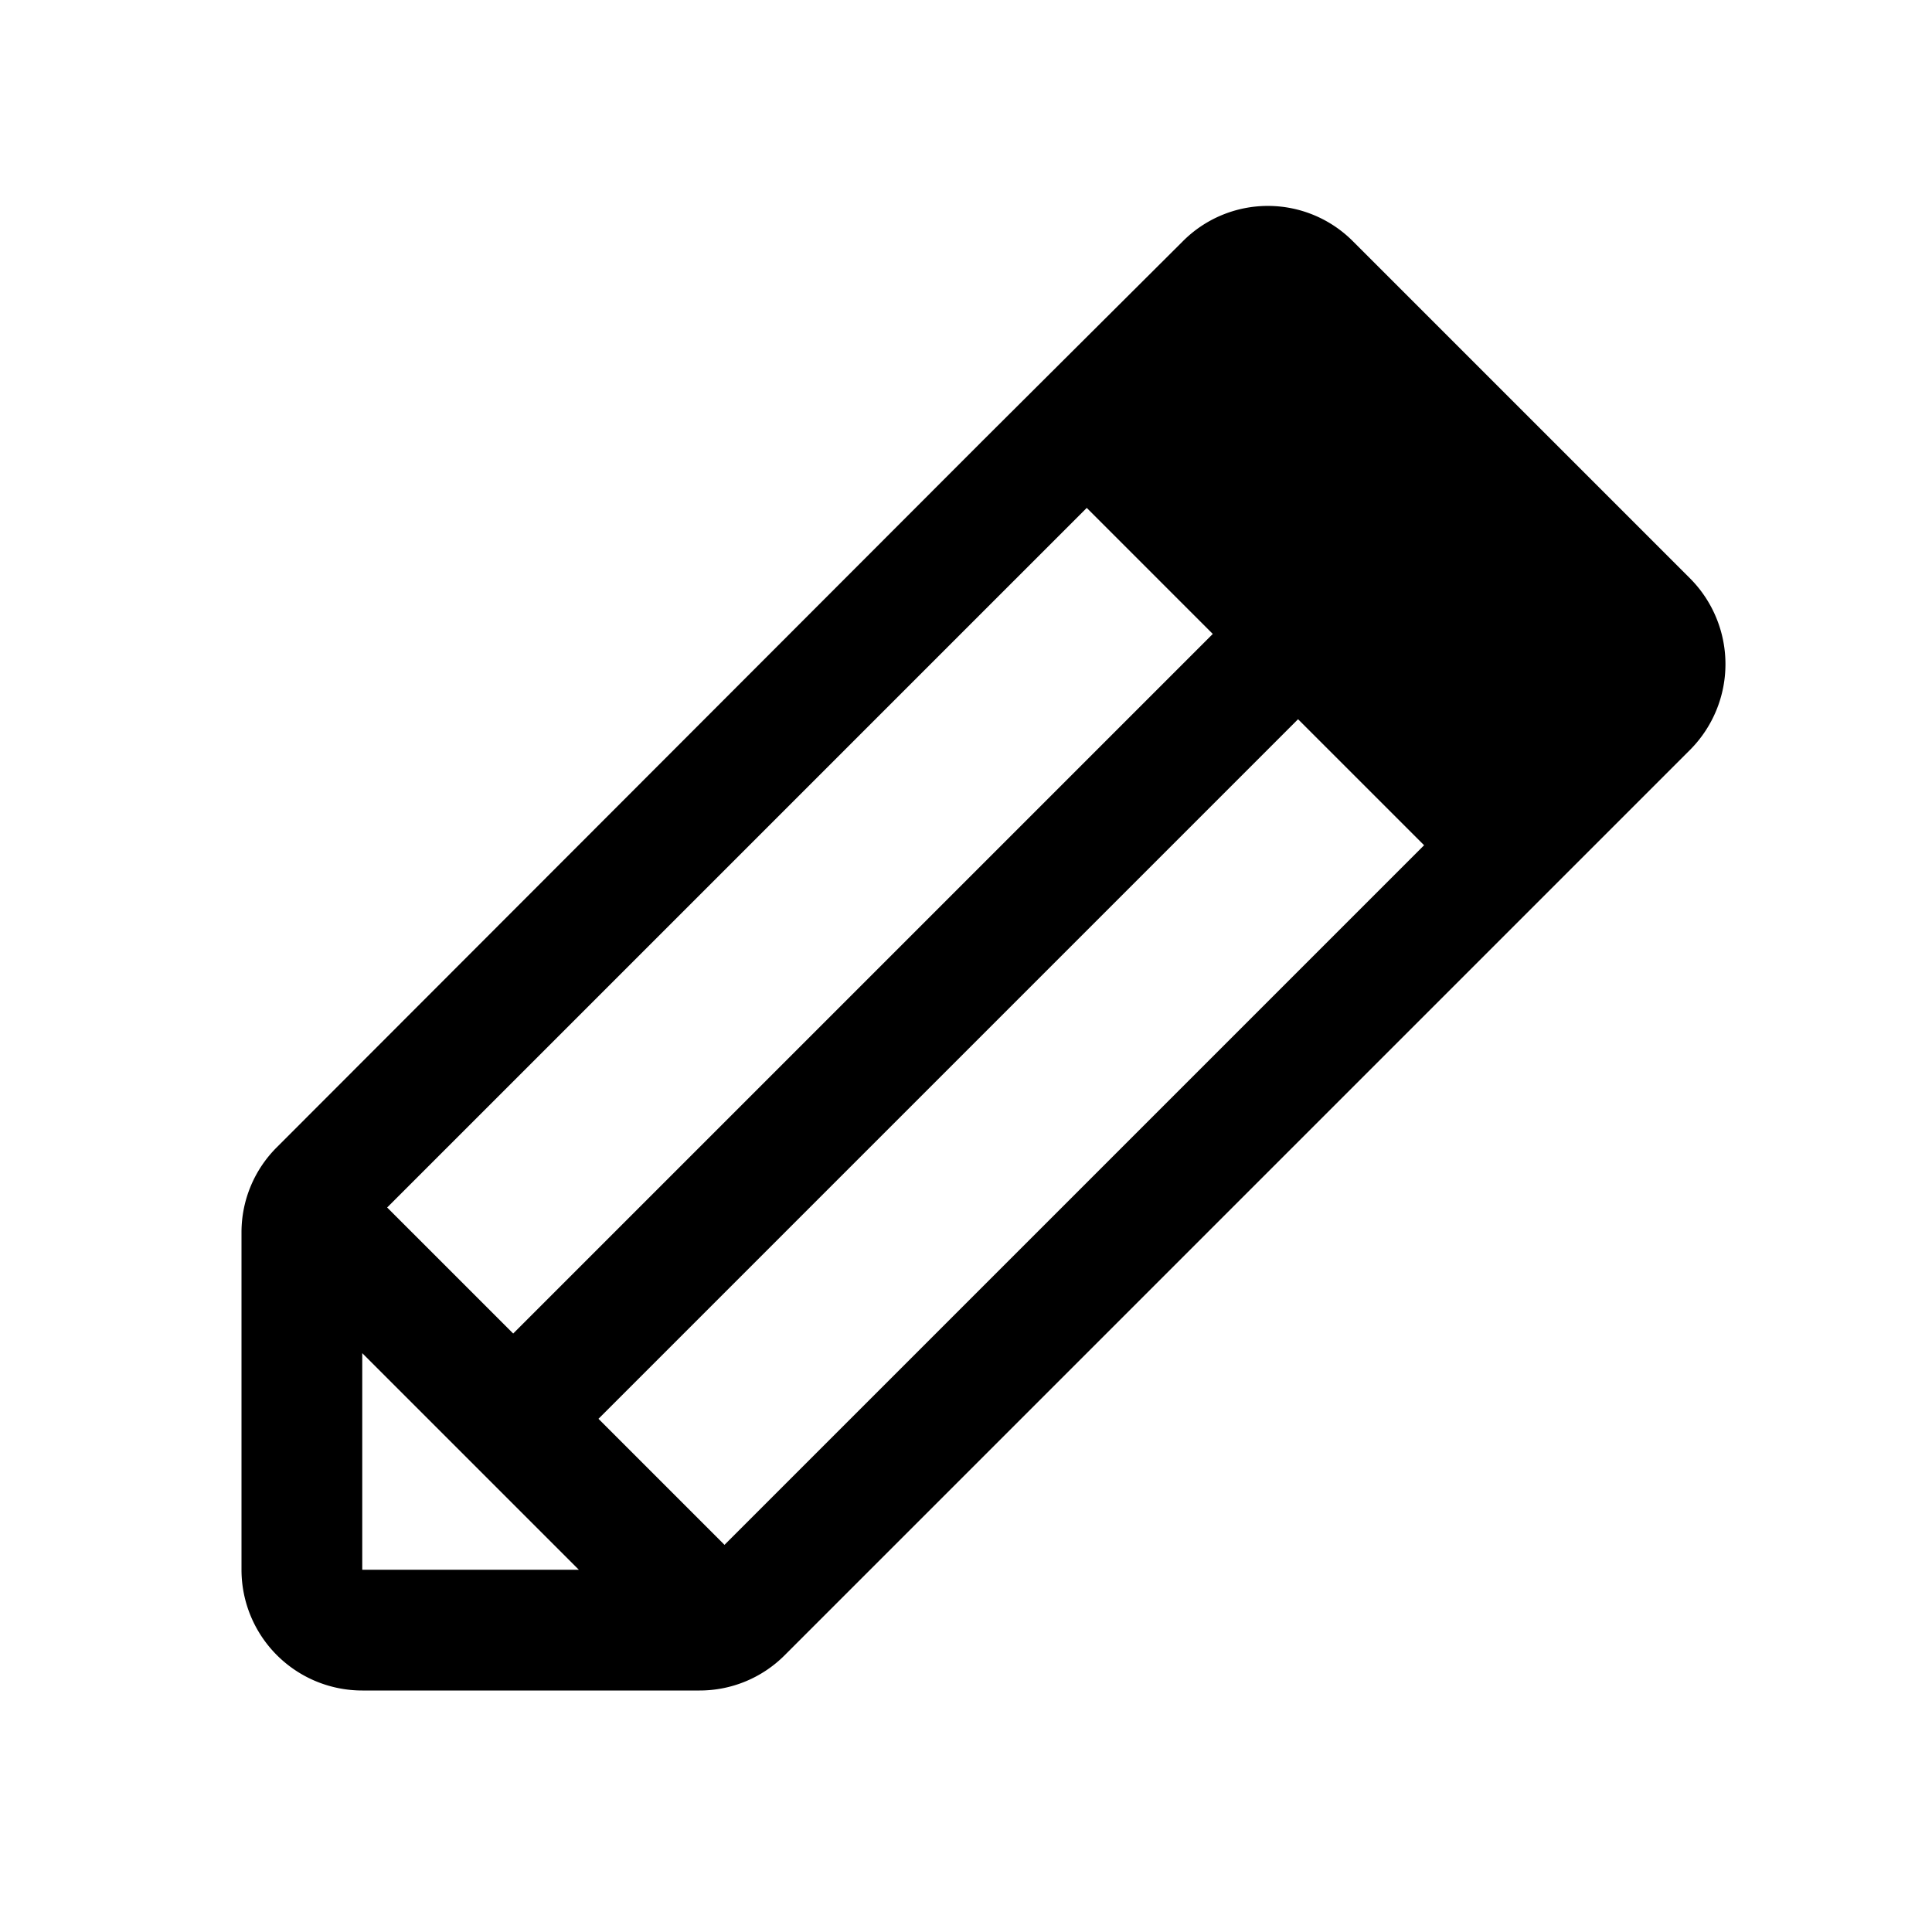 <svg xmlns="http://www.w3.org/2000/svg" viewBox="0 0 256 256" fill="currentColor"><path d="M224,76.7,179.3,32a15.9,15.9,0,0,0-22.6,0L130.3,58.3h0L36.7,152A15.9,15.9,0,0,0,32,163.3V208a16,16,0,0,0,16,16H92.7a15.9,15.9,0,0,0,11.3-4.7l120-120A16.1,16.1,0,0,0,224,76.7ZM51.3,160,144,67.3,160.7,84,68,176.7ZM48,179.3,76.7,208H48Zm48,25.4L79.3,188,172,95.3,188.7,112Z"/></svg>